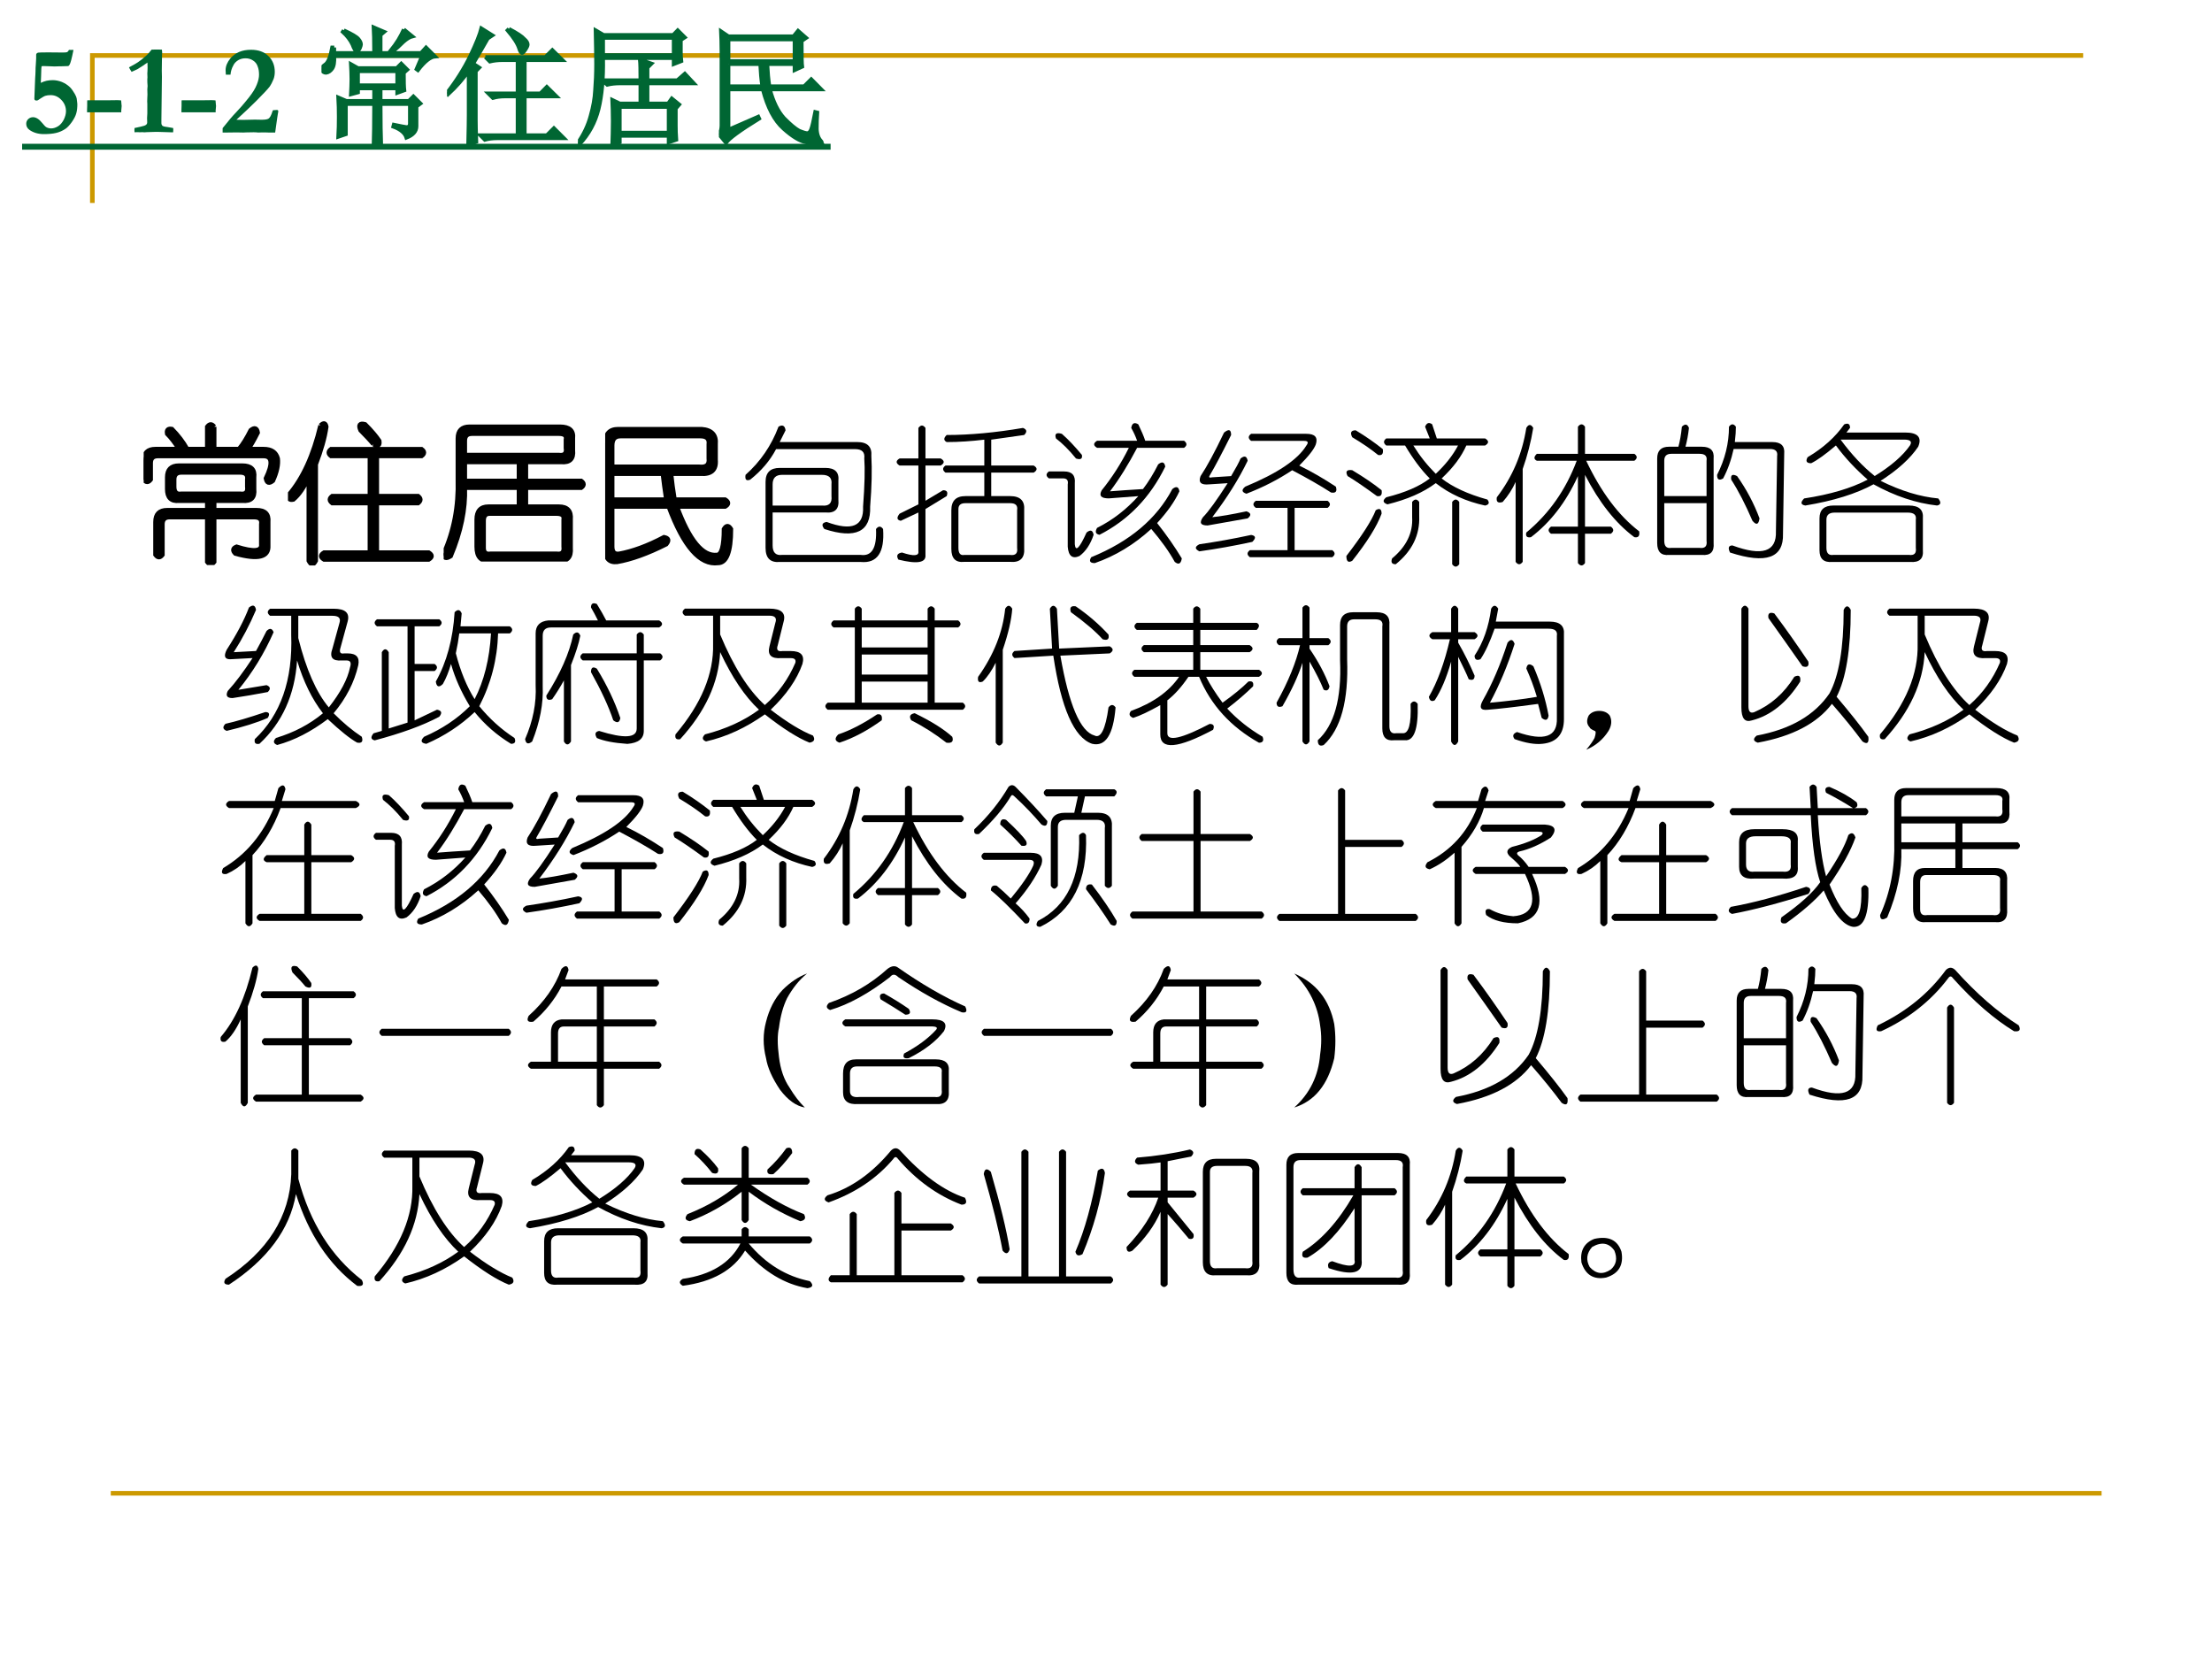 <?xml version="1.0" encoding="UTF-8" standalone="no"?>
<!DOCTYPE svg PUBLIC "-//W3C//DTD SVG 1.1//EN" "http://www.w3.org/Graphics/SVG/1.1/DTD/svg11.dtd">
<svg xmlns="http://www.w3.org/2000/svg" xmlns:xlink="http://www.w3.org/1999/xlink" version="1.1" width="720pt" height="540pt" viewBox="0 0 720 540">
<rect x="0" y="0" width="720" height="540" fill="#333333" stroke="none"/>
<g enable-background="new">
<g>
<g id="Layer-1" data-name="Artifact">
<clipPath id="cp68">
<path transform="matrix(1,0,0,-1,0,540)" d="M 0 0 L 720 0 L 720 540 L 0 540 Z " fill-rule="evenodd"/>
</clipPath>
<g clip-path="url(#cp68)">
<path transform="matrix(1,0,0,-1,0,540)" d="M 0 0 L 720 0 L 720 540 L 0 540 Z " fill="#ffffff" fill-rule="evenodd"/>
</g>
</g>
<g id="Layer-1" data-name="Artifact">
<path transform="matrix(1,0,0,-1,0,540)" stroke-width="1.5" stroke-linecap="butt" stroke-miterlimit="10" stroke-linejoin="miter" fill="none" stroke="#cc9900" d="M 30.06 473.94 L 30.06 521.94 L 678.06 521.94 "/>
</g>
<g id="Layer-1" data-name="Artifact">
<path transform="matrix(1,0,0,-1,0,540)" stroke-width="1.5" stroke-linecap="butt" stroke-miterlimit="10" stroke-linejoin="miter" fill="none" stroke="#cc9900" d="M 36.06 53.94 L 684.06 53.94 "/>
</g>
<g id="Layer-1" data-name="P">
<path transform="matrix(1,0,0,-1,0,540)" d="M 7.2 493.2 L 138.78 493.2 L 270.36 493.2 L 270.36 491.28 L 138.78 491.28 L 7.2 491.28 Z " fill="#006633" fill-rule="evenodd"/>
</g>
<g id="Layer-1" data-name="Span">
<clipPath id="cp69">
<path transform="matrix(1,0,0,-1,0,540)" d="M 0 0 L 720 0 L 720 540 L 0 540 Z " fill-rule="evenodd"/>
</clipPath>
<g clip-path="url(#cp69)">
<symbol id="font_46_18">
<path d="M .331 .652 L .349 .652 C .351 .652 .357 .652 .366 .652 C .353 .586 .343 .549 .336 .538 C .333 .532 .329 .528 .325 .527 C .286 .526 .265 .525 .263 .525 L .25 .525 L .218 .524 C .213 .524 .205 .525 .195 .525 C .167 .526 .148 .527 .135 .527 C .132 .527 .126 .527 .119 .526 C .118 .517 .117 .511 .117 .507 L .115 .443 L .113 .397 C .127 .404 .141 .409 .157 .413 C .172 .416 .188 .418 .205 .418 C .229 .418 .253 .413 .276 .404 C .3 .394 .32 .381 .338 .364 C .351 .351 .364 .333 .376 .312 C .385 .296 .39 .284 .391 .276 C .395 .248 .396 .233 .396 .231 C .396 .206 .394 .183 .388 .162 C .383 .142 .371 .119 .353 .093 C .335 .068 .318 .05 .304 .041 C .282 .026 .257 .015 .231 .009 C .206 .003 .174 0 .137 0 C .093 0 .056 .011 .026 .032 C .009 .044 0 .06 0 .08 C 0 .094 .005 .106 .015 .116 C .026 .126 .038 .131 .053 .131 C .076 .131 .1 .116 .124 .086 C .138 .069 .148 .058 .155 .054 C .166 .048 .179 .044 .193 .044 C .211 .044 .229 .05 .247 .061 C .265 .072 .279 .09 .291 .112 C .302 .135 .308 .157 .308 .177 C .308 .211 .296 .24 .272 .265 C .249 .289 .222 .302 .189 .302 C .173 .302 .158 .3 .146 .296 C .14 .294 .128 .287 .111 .276 L .09 .262 C .086 .261 .083 .26 .079 .26 C .074 .26 .07 .261 .067 .264 C .065 .266 .063 .269 .063 .273 L .069 .428 C .069 .435 .07 .441 .07 .446 C .071 .451 .071 .465 .072 .486 C .072 .508 .073 .524 .074 .534 C .075 .548 .075 .559 .076 .568 C .076 .575 .076 .581 .077 .587 C .077 .592 .077 .595 .077 .597 L .077 .615 C .077 .622 .082 .628 .092 .631 C .098 .632 .124 .633 .17 .633 L .283 .632 C .301 .632 .312 .633 .317 .635 C .322 .638 .327 .643 .331 .652 Z "/>
</symbol>
<use xlink:href="#font_46_18" transform="matrix(42.024,0,0,-42.024,8.534,43.651)" fill="#006633"/>
</g>
</g>
<g id="Layer-1" data-name="Span">
<clipPath id="cp71">
<path transform="matrix(1,0,0,-1,0,540)" d="M 0 0 L 720 0 L 720 540 L 0 540 Z " fill-rule="evenodd"/>
</clipPath>
<g clip-path="url(#cp71)">
<symbol id="font_46_10">
<path d="M .002 .093 L .156 .093 L .234 .094 C .245 .094 .255 .093 .264 .092 C .265 .076 .266 .065 .267 .058 L .268 .049 L .266 .024 C .265 .02 .265 .015 .265 .009 L .265 0 L 0 0 C 0 .009 0 .017 0 .021 C 0 .03 0 .039 .001 .049 C .001 .054 .001 .058 .001 .06 L .001 .084 L .002 .093 Z "/>
</symbol>
<use xlink:href="#font_46_10" transform="matrix(42.024,0,0,-42.024,28.337,36.552)" fill="#006633"/>
</g>
</g>
<g id="Layer-1" data-name="Span">
<clipPath id="cp72">
<path transform="matrix(1,0,0,-1,0,540)" d="M 0 0 L 720 0 L 720 540 L 0 540 Z " fill-rule="evenodd"/>
</clipPath>
<g clip-path="url(#cp72)">
<symbol id="font_46_14">
<path d="M .175 .64 C .177 .64 .188 .64 .208 .641 L .224 .641 L .255 .64 C .256 .63 .257 .622 .257 .617 C .257 .616 .257 .611 .256 .602 C .256 .597 .256 .58 .255 .55 L .254 .476 L .255 .43 L .251 .1 L .251 .072 C .251 .062 .254 .056 .258 .051 C .263 .047 .275 .043 .295 .041 C .303 .04 .318 .037 .342 .033 C .342 .029 .343 .026 .343 .023 C .343 .02 .342 .012 .342 0 L .321 0 C .306 0 .286 .001 .258 .002 C .242 .003 .23 .003 .224 .003 C .216 .003 .188 .003 .138 .001 C .132 .001 .128 0 .124 0 L .115 0 L .101 .001 L .088 0 L .063 .001 C .06 .001 .054 .001 .043 0 C .043 .007 .042 .013 .042 .017 C .042 .02 .043 .026 .043 .033 C .056 .036 .072 .04 .089 .043 C .113 .048 .127 .053 .132 .058 C .138 .062 .141 .069 .141 .077 L .14 .11 L .142 .146 L .142 .22 L .141 .239 C .141 .242 .141 .252 .142 .269 C .143 .277 .143 .285 .143 .292 C .143 .296 .143 .309 .142 .332 L .144 .359 C .142 .381 .142 .393 .142 .397 C .142 .402 .142 .407 .142 .412 L .143 .424 L .142 .457 L .143 .472 C .143 .479 .144 .488 .144 .5 C .144 .511 .143 .524 .143 .54 C .12 .523 .094 .506 .064 .488 C .061 .486 .046 .48 .02 .468 C .01 .484 .003 .496 0 .503 C .035 .521 .058 .535 .07 .543 C .091 .557 .113 .575 .137 .597 C .147 .606 .16 .621 .175 .64 Z "/>
</symbol>
<use xlink:href="#font_46_14" transform="matrix(42.024,0,0,-42.024,41.987,43.056)" fill="#006633"/>
</g>
</g>
<g id="Layer-1" data-name="Span">
<clipPath id="cp73">
<path transform="matrix(1,0,0,-1,0,540)" d="M 0 0 L 720 0 L 720 540 L 0 540 Z " fill-rule="evenodd"/>
</clipPath>
<g clip-path="url(#cp73)">
<use xlink:href="#font_46_10" transform="matrix(42.024,0,0,-42.024,59.057,36.552)" fill="#006633"/>
</g>
</g>
<g id="Layer-1" data-name="Span">
<clipPath id="cp74">
<path transform="matrix(1,0,0,-1,0,540)" d="M 0 0 L 720 0 L 720 540 L 0 540 Z " fill-rule="evenodd"/>
</clipPath>
<g clip-path="url(#cp74)">
<symbol id="font_46_15">
<path d="M .407 0 L .356 0 C .344 0 .334 .001 .328 .001 C .317 .001 .31 .001 .308 .001 L .275 0 L .266 .001 C .258 .002 .249 .002 .237 .002 C .227 .002 .208 .002 .182 .001 C .17 .001 .162 0 .16 0 L .11 .001 L .031 0 L 0 0 L 0 .034 C .046 .092 .081 .133 .104 .156 C .127 .18 .161 .218 .204 .272 C .234 .31 .254 .343 .265 .372 C .277 .401 .282 .427 .282 .448 C .282 .472 .279 .494 .271 .513 C .265 .532 .252 .548 .234 .559 C .217 .57 .198 .575 .177 .575 C .156 .575 .137 .57 .12 .56 C .103 .549 .09 .536 .083 .52 C .07 .497 .063 .473 .061 .448 L .025 .448 C .024 .462 .023 .473 .023 .483 C .023 .514 .036 .545 .06 .574 C .098 .619 .151 .641 .22 .641 C .277 .641 .322 .625 .355 .592 C .388 .56 .404 .519 .404 .47 C .404 .451 .401 .432 .395 .415 C .386 .392 .375 .371 .363 .354 C .35 .337 .316 .3 .26 .244 C .219 .203 .168 .155 .107 .099 L .161 .098 L .25 .1 L .302 .099 C .329 .099 .347 .102 .356 .108 C .365 .114 .373 .128 .381 .149 C .382 .155 .385 .162 .39 .173 L .422 .175 L .428 .173 C .43 .17 .431 .168 .431 .166 C .431 .16 .43 .154 .428 .146 C .427 .138 .425 .125 .422 .107 C .42 .09 .415 .054 .407 0 Z "/>
</symbol>
<symbol id="font_46_3">
<path d="M -2147483500 -2147483500 Z "/>
</symbol>
<use xlink:href="#font_46_15" transform="matrix(42.024,0,0,-42.024,72.464,43.138)" fill="#006633"/>
<use xlink:href="#font_46_3" transform="matrix(42.024,0,0,-42.024,90245840000,-90245840000)" fill="#006633"/>
</g>
</g>
<g id="Layer-1" data-name="Span">
<clipPath id="cp75">
<path transform="matrix(1,0,0,-1,0,540)" d="M 0 0 L 720 0 L 720 540 L 0 540 Z " fill-rule="evenodd"/>
</clipPath>
<g clip-path="url(#cp75)">
<symbol id="font_4c_1468">
<path d="M .173 .891 C .236 .862 .273 .84 .286 .824 C .299 .809 .306 .794 .306 .781 C .306 .776 .303 .767 .298 .754 C .293 .741 .285 .733 .275 .73 C .264 .728 .253 .745 .24 .781 C .224 .815 .199 .848 .165 .879 L .173 .891 M .099 .758 L .099 .715 L .408 .715 C .408 .814 .406 .88 .404 .914 L .486 .879 L .458 .855 L .458 .715 L .771 .715 L .81 .758 L .88 .688 C .844 .685 .799 .65 .747 .582 L .736 .59 L .779 .691 L .099 .691 C .102 .645 .096 .612 .083 .594 C .07 .576 .055 .565 .036 .562 C .021 .562 .01 .569 .005 .582 C 0 .598 .009 .613 .033 .629 C .053 .645 .07 .688 .083 .758 L .099 .758 M .638 .898 L .704 .844 C .684 .839 .66 .824 .634 .801 C .608 .775 .578 .747 .544 .719 L .533 .73 C .559 .762 .579 .79 .595 .816 C .611 .842 .625 .87 .638 .898 M .283 .574 L .283 .465 L .587 .465 L .587 .574 L .283 .574 M .56 .16 C .609 .15 .642 .143 .658 .141 C .676 .141 .685 .15 .685 .168 L .685 .32 L .458 .32 C .458 .172 .46 .072 .462 .02 L .404 0 C .406 .062 .408 .169 .408 .32 L .189 .32 L .189 .086 L .13 .066 C .133 .118 .134 .169 .134 .219 C .134 .271 .133 .322 .13 .371 L .193 .344 L .408 .344 L .408 .441 L .283 .441 L .283 .41 L .228 .395 C .23 .434 .232 .473 .232 .512 C .232 .551 .23 .59 .228 .629 L .283 .598 L .583 .598 L .618 .633 L .665 .586 L .638 .562 C .638 .495 .639 .449 .642 .426 L .587 .406 L .587 .441 L .458 .441 L .458 .344 L .677 .344 L .712 .379 L .767 .324 L .736 .301 L .736 .148 C .736 .109 .71 .079 .658 .059 C .647 .095 .613 .124 .556 .145 L .56 .16 Z "/>
</symbol>
<symbol id="font_4c_57f">
<path d="M .48 .898 C .543 .865 .582 .839 .598 .82 C .616 .805 .625 .79 .625 .777 C .625 .767 .618 .753 .605 .734 C .595 .719 .587 .711 .582 .711 C .574 .711 .566 .723 .559 .746 C .548 .783 .518 .829 .469 .887 L .48 .898 M .297 .68 L .762 .68 L .816 .734 L .895 .656 L .602 .656 L .602 .398 L .723 .398 L .773 .449 L .848 .375 L .602 .375 L .602 .074 L .773 .074 L .828 .129 L .906 .051 L .387 .051 C .353 .051 .322 .047 .293 .039 L .258 .074 L .547 .074 L .547 .375 L .449 .375 C .415 .375 .384 .371 .355 .363 L .32 .398 L .547 .398 L .547 .656 L .426 .656 C .392 .656 .361 .652 .332 .645 L .297 .68 M .164 0 C .167 .117 .168 .194 .168 .23 L .168 .574 C .126 .512 .073 .451 .008 .391 L 0 .402 C .073 .496 .133 .591 .18 .688 C .227 .786 .255 .858 .266 .902 L .352 .848 L .316 .824 C .27 .743 .232 .678 .203 .629 L .25 .598 L .223 .57 L .223 .191 C .223 .16 .224 .104 .227 .023 L .164 0 Z "/>
</symbol>
<symbol id="font_4c_1275">
<path d="M .324 .297 L .324 .098 L .703 .098 L .703 .297 L .324 .297 M .484 .504 C .484 .582 .483 .635 .48 .664 L .57 .633 L .539 .602 L .539 .504 L .77 .504 L .828 .555 L .898 .48 L .539 .48 L .539 .324 L .699 .324 L .727 .363 L .785 .316 L .758 .285 C .758 .238 .758 .195 .758 .156 C .758 .12 .759 .082 .762 .043 L .703 .023 L .703 .074 L .324 .074 L .324 .023 L .266 0 C .268 .062 .27 .125 .27 .188 C .27 .25 .268 .305 .266 .352 L .324 .324 L .484 .324 L .484 .48 L .328 .48 C .292 .48 .258 .477 .227 .469 L .188 .504 L .484 .504 M .797 .816 C .797 .785 .797 .755 .797 .727 C .797 .701 .798 .676 .801 .652 L .742 .629 L .742 .676 L .195 .676 C .198 .517 .186 .385 .16 .281 C .134 .177 .085 .086 .012 .008 L 0 .02 C .047 .087 .079 .156 .098 .227 C .118 .297 .13 .363 .133 .426 C .138 .488 .141 .556 .141 .629 C .141 .702 .139 .789 .137 .891 L .199 .855 L .738 .855 L .773 .891 L .828 .836 L .797 .816 M .195 .832 L .195 .699 L .742 .699 L .742 .832 L .195 .832 Z "/>
</symbol>
<symbol id="font_4c_2241">
<path d="M .074 .815 L .074 .647 L .586 .647 L .586 .815 L .074 .815 M .074 .624 L .074 .452 L .336 .452 C .328 .504 .323 .561 .32 .624 L .074 .624 M .715 .12 C .723 .141 .733 .185 .746 .253 L .762 .249 C .759 .207 .758 .164 .758 .12 C .76 .078 .772 .047 .793 .026 C .796 .023 .797 .02 .797 .014 C .797 .004 .798 -0 .801 .003 C .806 .005 .797 .007 .773 .007 C .758 .007 .725 .01 .676 .018 C .629 .026 .57 .061 .5 .124 C .43 .186 .376 .288 .34 .428 L .074 .428 L .074 .116 L .305 .217 L .312 .202 C .164 .111 .078 .048 .055 .014 L 0 .081 C .016 .094 .022 .128 .02 .182 L .02 .725 C .02 .783 .018 .833 .016 .878 L .074 .839 L .578 .839 L .613 .882 L .676 .827 L .641 .803 C .641 .689 .642 .622 .645 .604 L .586 .577 L .586 .624 L .375 .624 C .378 .561 .383 .504 .391 .452 L .66 .452 L .715 .507 L .793 .428 L .395 .428 C .421 .332 .457 .258 .504 .206 C .553 .156 .592 .124 .621 .108 C .652 .095 .673 .089 .684 .089 C .697 .089 .707 .099 .715 .12 Z "/>
</symbol>
<use xlink:href="#font_4c_1468" transform="matrix(42.024,0,0,-42.024,104.636,47.304)" fill="#006633"/>
<use xlink:href="#font_4c_57f" transform="matrix(42.024,0,0,-42.024,145.497,47.14)" fill="#006633"/>
<use xlink:href="#font_4c_1275" transform="matrix(42.024,0,0,-42.024,188.11,47.304)" fill="#006633"/>
<use xlink:href="#font_4c_2241" transform="matrix(42.024,0,0,-42.024,234.005,47.085)" fill="#006633"/>
<use xlink:href="#font_4c_1468" stroke-width=".029" stroke-linecap="butt" stroke-miterlimit="10" stroke-linejoin="miter" transform="matrix(42.024,0,0,-42.024,104.636,47.304)" fill="none" stroke="#006633"/>
<use xlink:href="#font_4c_57f" stroke-width=".029" stroke-linecap="butt" stroke-miterlimit="10" stroke-linejoin="miter" transform="matrix(42.024,0,0,-42.024,145.497,47.14)" fill="none" stroke="#006633"/>
<use xlink:href="#font_4c_1275" stroke-width=".029" stroke-linecap="butt" stroke-miterlimit="10" stroke-linejoin="miter" transform="matrix(42.024,0,0,-42.024,188.11,47.304)" fill="none" stroke="#006633"/>
<use xlink:href="#font_4c_2241" stroke-width=".029" stroke-linecap="butt" stroke-miterlimit="10" stroke-linejoin="miter" transform="matrix(42.024,0,0,-42.024,234.005,47.085)" fill="none" stroke="#006633"/>
</g>
</g>
<g id="Layer-1" data-name="Span">
<clipPath id="cp77">
<path transform="matrix(1,0,0,-1,0,540)" d="M 0 0 L 720 0 L 720 540 L 0 540 Z " fill-rule="evenodd"/>
</clipPath>
<g clip-path="url(#cp77)">
<symbol id="font_4e_1367">
<path d="M .469 .919 L .469 .771 L .633 .771 C .659 .802 .685 .844 .711 .896 C .737 .917 .753 .911 .758 .88 C .732 .828 .711 .792 .695 .771 L .797 .771 C .849 .771 .88 .75 .891 .708 C .896 .667 .885 .617 .859 .56 C .833 .539 .818 .544 .812 .576 C .859 .674 .854 .724 .797 .724 L .094 .724 C .062 .724 .047 .708 .047 .677 L .047 .568 C .031 .547 .016 .547 0 .568 L 0 .693 C 0 .745 .026 .771 .078 .771 L .234 .771 C .208 .812 .182 .846 .156 .872 C .151 .898 .161 .909 .188 .904 C .229 .862 .263 .818 .289 .771 L .422 .771 L .422 .919 C .438 .94 .453 .94 .469 .919 M .234 .661 L .656 .661 C .714 .661 .74 .635 .734 .583 L .734 .505 C .74 .448 .714 .422 .656 .427 L .469 .427 L .469 .365 L .75 .365 C .807 .365 .833 .339 .828 .286 L .828 .13 C .833 .052 .76 .034 .609 .076 C .589 .096 .591 .112 .617 .122 C .732 .086 .786 .091 .781 .138 L .781 .271 C .786 .302 .771 .318 .734 .318 L .469 .318 L .469 .021 C .453 -0 .438 -0 .422 .021 L .422 .318 L .172 .318 C .141 .318 .125 .302 .125 .271 L .125 .068 C .109 .047 .094 .047 .078 .068 L .078 .286 C .078 .339 .104 .365 .156 .365 L .422 .365 L .422 .427 L .234 .427 C .182 .422 .156 .448 .156 .505 L .156 .583 C .156 .635 .182 .661 .234 .661 M .641 .615 L .25 .615 C .219 .615 .203 .599 .203 .568 L .203 .521 C .203 .484 .219 .469 .25 .474 L .641 .474 C .677 .469 .693 .484 .688 .521 L .688 .568 C .693 .599 .677 .615 .641 .615 Z "/>
</symbol>
<symbol id="font_4e_47e">
<path d="M .216 .93 C .237 .951 .25 .948 .255 .922 C .245 .849 .221 .766 .185 .672 L .185 .031 C .169 0 .154 0 .138 .031 L .138 .586 C .107 .518 .073 .469 .036 .438 C .01 .432 -0 .443 .005 .469 C .099 .578 .169 .732 .216 .93 M .568 .805 C .547 .831 .518 .862 .482 .898 C .466 .935 .477 .948 .513 .938 C .555 .896 .586 .859 .607 .828 C .612 .797 .599 .789 .568 .805 M .544 .086 L .544 .414 L .294 .414 C .273 .43 .273 .445 .294 .461 L .544 .461 L .544 .727 L .286 .727 C .266 .742 .266 .758 .286 .773 L .888 .773 C .909 .758 .909 .742 .888 .727 L .591 .727 L .591 .461 L .865 .461 C .885 .445 .885 .43 .865 .414 L .591 .414 L .591 .086 L .935 .086 C .961 .07 .961 .055 .935 .039 L .24 .039 C .214 .055 .214 .07 .24 .086 L .544 .086 Z "/>
</symbol>
<symbol id="font_4e_1174">
<path d="M .172 .896 L .773 .896 C .836 .896 .865 .87 .859 .818 L .859 .74 C .865 .682 .839 .656 .781 .661 L .547 .661 L .547 .536 L .914 .536 C .935 .521 .935 .505 .914 .49 L .547 .49 L .547 .365 L .766 .365 C .823 .365 .849 .336 .844 .279 L .844 .091 C .849 .029 .823 0 .766 .005 L .305 .005 C .247 0 .219 .031 .219 .099 L .219 .279 C .219 .336 .245 .365 .297 .365 L .5 .365 L .5 .49 L .141 .49 C .146 .349 .115 .198 .047 .036 C .016 .016 0 .021 0 .052 C .068 .203 .099 .367 .094 .544 L .094 .818 C .094 .87 .12 .896 .172 .896 M .766 .849 L .188 .849 C .156 .849 .141 .833 .141 .802 L .141 .708 L .766 .708 C .802 .703 .818 .719 .812 .755 L .812 .81 C .818 .836 .802 .849 .766 .849 M .5 .661 L .141 .661 L .141 .536 L .5 .536 L .5 .661 M .75 .318 L .305 .318 C .279 .318 .266 .302 .266 .271 L .266 .091 C .266 .06 .281 .047 .312 .052 L .75 .052 C .786 .047 .802 .062 .797 .099 L .797 .279 C .802 .305 .786 .318 .75 .318 Z "/>
</symbol>
<symbol id="font_4e_2140">
<path d="M .086 .906 L .641 .906 C .708 .901 .74 .867 .734 .805 L .734 .703 C .74 .635 .706 .604 .633 .609 L .438 .609 C .443 .557 .451 .5 .461 .438 L .797 .438 C .823 .422 .823 .406 .797 .391 L .477 .391 C .56 .167 .648 .06 .742 .07 C .773 .07 .789 .128 .789 .242 C .805 .268 .82 .268 .836 .242 C .836 .091 .807 .016 .75 .016 C .63 0 .521 .125 .422 .391 L .047 .391 L .047 .125 C .047 .089 .062 .073 .094 .078 C .182 .094 .281 .13 .391 .188 C .422 .182 .427 .167 .406 .141 C .281 .078 .172 .039 .078 .023 C .026 .018 0 .047 0 .109 L 0 .812 C 0 .875 .029 .906 .086 .906 M .633 .859 L .102 .859 C .065 .859 .047 .839 .047 .797 L .047 .656 L .625 .656 C .672 .651 .693 .669 .688 .711 L .688 .805 C .693 .841 .674 .859 .633 .859 M .383 .609 L .047 .609 L .047 .438 L .406 .438 C .396 .505 .388 .562 .383 .609 Z "/>
</symbol>
<use xlink:href="#font_4e_1367" transform="matrix(48.984,0,0,-48.984,46.767,183.923)"/>
<use xlink:href="#font_4e_47e" transform="matrix(48.984,0,0,-48.984,93.729,184.051)"/>
<use xlink:href="#font_4e_1174" transform="matrix(48.984,0,0,-48.984,144.41,182.775)"/>
<use xlink:href="#font_4e_2140" transform="matrix(48.984,0,0,-48.984,196.985,184.051)"/>
<use xlink:href="#font_4e_1367" stroke-width=".029" stroke-linecap="butt" stroke-miterlimit="10" stroke-linejoin="miter" transform="matrix(48.984,0,0,-48.984,46.767,183.923)" fill="none" stroke="#000000"/>
<use xlink:href="#font_4e_47e" stroke-width=".029" stroke-linecap="butt" stroke-miterlimit="10" stroke-linejoin="miter" transform="matrix(48.984,0,0,-48.984,93.729,184.051)" fill="none" stroke="#000000"/>
<use xlink:href="#font_4e_1174" stroke-width=".029" stroke-linecap="butt" stroke-miterlimit="10" stroke-linejoin="miter" transform="matrix(48.984,0,0,-48.984,144.41,182.775)" fill="none" stroke="#000000"/>
<use xlink:href="#font_4e_2140" stroke-width=".029" stroke-linecap="butt" stroke-miterlimit="10" stroke-linejoin="miter" transform="matrix(48.984,0,0,-48.984,196.985,184.051)" fill="none" stroke="#000000"/>
</g>
</g>
<g id="Layer-1" data-name="Span">
<clipPath id="cp79">
<path transform="matrix(1,0,0,-1,0,540)" d="M 0 0 L 720 0 L 720 540 L 0 540 Z " fill-rule="evenodd"/>
</clipPath>
<g clip-path="url(#cp79)">
<symbol id="font_4e_834">
<path d="M .224 .909 C .25 .924 .266 .917 .271 .885 L .232 .807 L .747 .807 C .815 .807 .846 .776 .841 .714 C .846 .625 .844 .513 .833 .378 C .839 .211 .737 .161 .529 .229 C .508 .255 .513 .271 .544 .276 C .711 .214 .792 .247 .786 .378 C .797 .523 .799 .63 .794 .698 C .799 .74 .779 .76 .732 .76 L .208 .76 C .167 .682 .109 .615 .036 .557 C .01 .547 0 .557 .005 .589 C .104 .677 .177 .784 .224 .909 M .232 .635 L .536 .635 C .599 .635 .628 .607 .622 .549 L .622 .424 C .628 .362 .599 .333 .536 .339 L .185 .339 L .185 .12 C .185 .073 .206 .052 .247 .057 L .771 .057 C .844 .047 .878 .104 .872 .229 C .888 .25 .904 .25 .919 .229 C .93 .073 .88 0 .771 .01 L .232 .01 C .169 .005 .138 .036 .138 .104 L .138 .542 C .138 .604 .169 .635 .232 .635 M .513 .589 L .247 .589 C .206 .589 .185 .568 .185 .526 L .185 .385 L .513 .385 C .56 .38 .581 .401 .576 .448 L .576 .526 C .581 .568 .56 .589 .513 .589 Z "/>
</symbol>
<symbol id="font_4e_181b">
<path d="M .151 .906 C .167 .927 .182 .927 .198 .906 L .198 .703 L .299 .703 C .326 .688 .326 .672 .299 .656 L .198 .656 L .198 .422 L .315 .492 C .341 .492 .349 .479 .339 .453 L .198 .367 L .198 .062 C .203 .01 .143 0 .018 .031 C .003 .057 .01 .073 .042 .078 C .12 .052 .156 .055 .151 .086 L .151 .344 L .034 .289 C .008 .294 .005 .31 .026 .336 L .151 .398 L .151 .656 L .026 .656 C -0 .672 -0 .688 .026 .703 L .151 .703 L .151 .906 M .846 .906 C .872 .896 .875 .88 .854 .859 C .786 .849 .714 .839 .635 .828 L .635 .656 L .917 .656 C .943 .641 .943 .625 .917 .609 L .635 .609 L .635 .453 L .76 .453 C .828 .453 .859 .422 .854 .359 L .854 .109 C .859 .042 .828 .01 .76 .016 L .456 .016 C .398 .01 .37 .039 .37 .102 L .37 .359 C .37 .422 .401 .453 .464 .453 L .589 .453 L .589 .609 L .331 .609 C .31 .625 .31 .641 .331 .656 L .589 .656 L .589 .828 C .505 .818 .422 .812 .339 .812 C .318 .823 .318 .839 .339 .859 C .495 .859 .664 .875 .846 .906 M .76 .406 L .464 .406 C .432 .406 .417 .393 .417 .367 L .417 .109 C .417 .073 .43 .057 .456 .062 L .76 .062 C .797 .057 .812 .073 .807 .109 L .807 .359 C .812 .391 .797 .406 .76 .406 Z "/>
</symbol>
<symbol id="font_4e_4114">
<path d="M .615 .935 C .635 .893 .651 .857 .661 .826 L .919 .826 C .94 .81 .94 .794 .919 .779 L .607 .779 C .549 .669 .49 .573 .427 .49 C .49 .495 .562 .5 .646 .505 C .682 .552 .716 .607 .747 .669 C .773 .69 .789 .685 .794 .654 C .695 .451 .549 .299 .357 .201 C .331 .206 .326 .221 .341 .247 C .445 .299 .536 .37 .615 .458 C .542 .453 .477 .448 .419 .443 C .367 .443 .352 .461 .372 .497 C .44 .581 .5 .674 .552 .779 L .341 .779 C .315 .794 .315 .81 .341 .826 L .607 .826 C .596 .857 .583 .885 .568 .911 C .573 .943 .589 .951 .615 .935 M .24 .732 C .245 .706 .232 .698 .201 .708 C .154 .766 .109 .81 .068 .841 C .057 .872 .07 .883 .107 .872 C .148 .836 .193 .789 .24 .732 M .021 .622 L .122 .622 C .174 .622 .198 .596 .193 .544 L .193 .138 C .198 .086 .224 .112 .271 .216 C .297 .237 .312 .232 .318 .201 C .297 .138 .266 .091 .224 .06 C .177 .039 .151 .06 .146 .122 L .146 .536 C .151 .562 .141 .576 .115 .576 L .021 .576 C 0 .591 0 .607 .021 .622 M .841 .505 C .867 .526 .883 .521 .888 .49 C .857 .422 .807 .352 .74 .279 C .802 .201 .857 .122 .904 .044 C .898 .008 .883 -0 .857 .021 C .82 .089 .768 .161 .701 .24 C .586 .135 .461 .06 .326 .013 C .294 .013 .286 .026 .302 .052 C .557 .156 .737 .307 .841 .505 Z "/>
</symbol>
<symbol id="font_4e_33fe">
<path d="M .195 .828 C .227 .854 .242 .849 .242 .812 C .18 .688 .133 .599 .102 .547 C .091 .531 .096 .526 .117 .531 L .242 .539 C .273 .591 .294 .63 .305 .656 C .331 .677 .346 .672 .352 .641 C .294 .521 .216 .396 .117 .266 C .169 .271 .245 .284 .344 .305 C .375 .294 .378 .279 .352 .258 C .263 .242 .174 .227 .086 .211 C .039 .211 .029 .229 .055 .266 C .091 .302 .146 .378 .219 .492 L .094 .484 C .042 .479 .023 .497 .039 .539 C .081 .602 .133 .698 .195 .828 M .375 .82 L .742 .82 C .799 .82 .82 .797 .805 .75 C .794 .719 .758 .672 .695 .609 C .779 .568 .859 .521 .938 .469 C .948 .438 .938 .424 .906 .43 C .833 .477 .747 .526 .648 .578 C .555 .516 .453 .464 .344 .422 C .312 .432 .31 .448 .336 .469 C .549 .557 .685 .648 .742 .742 C .758 .763 .753 .773 .727 .773 L .375 .773 C .354 .789 .354 .805 .375 .82 M .406 .375 L .883 .375 C .904 .359 .904 .344 .883 .328 L .664 .328 L .664 .047 L .914 .047 C .935 .031 .935 .016 .914 0 L .367 0 C .346 .016 .346 .031 .367 .047 L .617 .047 L .617 .328 L .406 .328 C .385 .344 .385 .359 .406 .375 M .375 .148 C .406 .143 .409 .128 .383 .102 C .263 .076 .146 .055 .031 .039 C 0 .055 0 .07 .031 .086 C .141 .102 .255 .122 .375 .148 Z "/>
</symbol>
<symbol id="font_4e_227d">
<path d="M .578 .951 L .609 .857 L .93 .857 C .956 .841 .956 .826 .93 .81 L .805 .81 C .773 .737 .719 .664 .641 .591 C .714 .534 .815 .487 .945 .451 C .961 .43 .956 .417 .93 .411 C .805 .438 .695 .487 .602 .56 C .518 .497 .411 .451 .281 .419 C .25 .43 .247 .445 .273 .466 C .398 .497 .495 .539 .562 .591 C .505 .648 .451 .721 .398 .81 L .273 .81 C .253 .826 .253 .841 .273 .857 L .562 .857 L .531 .935 C .542 .961 .557 .966 .578 .951 M .75 .81 L .453 .81 C .495 .742 .544 .68 .602 .622 C .664 .68 .714 .742 .75 .81 M .492 .435 L .492 .341 C .497 .216 .445 .109 .336 .021 C .31 .021 .302 .034 .312 .06 C .406 .138 .451 .229 .445 .333 L .445 .435 C .461 .456 .477 .456 .492 .435 M .711 .435 C .727 .456 .742 .456 .758 .435 L .758 .021 C .742 -0 .727 -0 .711 .021 L .711 .435 M .07 .911 C .138 .87 .198 .828 .25 .786 C .255 .755 .245 .742 .219 .747 C .167 .789 .109 .828 .047 .865 C .031 .896 .039 .911 .07 .911 M .047 .646 C .125 .599 .19 .555 .242 .513 C .247 .482 .237 .469 .211 .474 C .133 .531 .068 .576 .016 .607 C 0 .638 .01 .651 .047 .646 M .203 .38 C .229 .396 .242 .388 .242 .357 C .211 .273 .146 .169 .047 .044 C .021 .029 .008 .039 .008 .076 C .112 .211 .177 .312 .203 .38 Z "/>
</symbol>
<symbol id="font_4e_482">
<path d="M .201 .919 C .216 .945 .232 .945 .247 .919 C .232 .826 .208 .734 .177 .646 L .177 .029 C .161 .008 .146 .008 .13 .029 L .13 .56 C .109 .513 .081 .469 .044 .427 C .013 .417 0 .427 .005 .458 C .109 .594 .174 .747 .201 .919 M .544 .927 C .56 .948 .576 .948 .591 .927 L .591 .747 L .919 .747 C .94 .732 .94 .716 .919 .701 L .599 .701 C .698 .492 .815 .336 .951 .232 C .956 .201 .945 .188 .919 .193 C .794 .286 .685 .424 .591 .607 L .591 .263 L .763 .263 C .784 .247 .784 .232 .763 .216 L .591 .216 L .591 .021 C .576 -0 .56 -0 .544 .021 L .544 .216 L .365 .216 C .344 .232 .344 .247 .365 .263 L .544 .263 L .544 .599 C .466 .427 .362 .292 .232 .193 C .206 .188 .195 .198 .201 .224 C .352 .349 .464 .508 .536 .701 L .271 .701 C .25 .711 .25 .727 .271 .747 L .544 .747 L .544 .927 Z "/>
</symbol>
<symbol id="font_4e_2bb3">
<path d="M .164 .914 C .185 .935 .201 .932 .211 .906 C .206 .859 .198 .818 .188 .781 L .297 .781 C .354 .781 .38 .755 .375 .703 L .375 .141 C .38 .083 .354 .057 .297 .062 L .078 .062 C .026 .057 0 .083 0 .141 L 0 .703 C 0 .755 .026 .781 .078 .781 L .141 .781 C .151 .818 .159 .862 .164 .914 M .523 .914 C .523 .888 .521 .854 .516 .812 L .766 .812 C .823 .812 .849 .786 .844 .734 L .836 .203 C .841 .042 .724 0 .484 .078 C .469 .109 .474 .125 .5 .125 C .698 .052 .794 .083 .789 .219 L .797 .719 C .802 .75 .786 .766 .75 .766 L .508 .766 C .492 .693 .469 .628 .438 .57 C .411 .555 .398 .562 .398 .594 C .451 .698 .477 .805 .477 .914 C .492 .935 .508 .935 .523 .914 M .281 .734 L .094 .734 C .062 .734 .047 .719 .047 .688 L .047 .453 L .328 .453 L .328 .688 C .333 .719 .318 .734 .281 .734 M .531 .586 C .594 .497 .643 .404 .68 .305 C .674 .263 .659 .258 .633 .289 C .586 .398 .539 .49 .492 .562 C .487 .594 .5 .602 .531 .586 M .328 .406 L .047 .406 L .047 .156 C .047 .12 .062 .104 .094 .109 L .281 .109 C .318 .104 .333 .12 .328 .156 L .328 .406 Z "/>
</symbol>
<symbol id="font_4e_933">
<path d="M .307 .865 L .698 .865 C .781 .865 .81 .833 .784 .771 C .732 .693 .648 .617 .534 .544 C .669 .477 .797 .438 .917 .427 C .938 .401 .935 .385 .909 .38 C .768 .396 .628 .443 .487 .521 C .372 .458 .221 .411 .034 .38 C .003 .385 0 .401 .026 .427 C .198 .453 .339 .495 .448 .552 C .37 .62 .299 .695 .237 .779 C .169 .721 .115 .682 .073 .661 C .042 .661 .034 .674 .049 .701 C .154 .763 .234 .836 .292 .919 C .318 .93 .331 .922 .331 .896 L .307 .865 M .69 .818 L .268 .818 C .341 .719 .417 .638 .495 .576 C .604 .643 .682 .711 .729 .779 C .745 .805 .732 .818 .69 .818 M .221 .38 L .721 .38 C .789 .38 .82 .352 .815 .294 L .815 .083 C .82 .026 .792 -0 .729 .005 L .214 .005 C .156 -0 .128 .026 .128 .083 L .128 .294 C .128 .352 .159 .38 .221 .38 M .714 .333 L .229 .333 C .193 .333 .174 .318 .174 .286 L .174 .099 C .174 .062 .19 .047 .221 .052 L .721 .052 C .758 .047 .773 .062 .768 .099 L .768 .286 C .773 .318 .755 .333 .714 .333 Z "/>
</symbol>
<use xlink:href="#font_4e_834" transform="matrix(48.984,0,0,-48.984,242.426,183.413)"/>
<use xlink:href="#font_4e_181b" transform="matrix(48.984,0,0,-48.984,291.537,183.668)"/>
<use xlink:href="#font_4e_4114" transform="matrix(48.984,0,0,-48.984,340.394,183.923)"/>
<use xlink:href="#font_4e_33fe" transform="matrix(48.984,0,0,-48.984,388.867,181.372)"/>
<use xlink:href="#font_4e_227d" transform="matrix(48.984,0,0,-48.984,437.851,184.689)"/>
<use xlink:href="#font_4e_482" transform="matrix(48.984,0,0,-48.984,486.963,184.306)"/>
<use xlink:href="#font_4e_2bb3" transform="matrix(48.984,0,0,-48.984,539.41,183.668)"/>
<use xlink:href="#font_4e_933" transform="matrix(48.984,0,0,-48.984,585.971,183.158)"/>
</g>
</g>
<g id="Layer-1" data-name="Span">
<clipPath id="cp80">
<path transform="matrix(1,0,0,-1,0,540)" d="M 0 0 L 720 0 L 720 540 L 0 540 Z " fill-rule="evenodd"/>
</clipPath>
<g clip-path="url(#cp80)">
<symbol id="font_4e_33d6">
<path d="M .177 .914 C .203 .935 .219 .93 .224 .898 C .182 .799 .133 .706 .076 .617 L .224 .625 C .25 .672 .273 .716 .294 .758 C .315 .779 .331 .776 .341 .75 C .279 .609 .201 .482 .107 .367 C .174 .378 .237 .388 .294 .398 C .32 .388 .323 .372 .302 .352 C .219 .336 .141 .323 .068 .312 C .031 .312 .021 .328 .036 .359 C .089 .417 .143 .49 .201 .578 L .052 .57 C .016 .57 .008 .591 .029 .633 C .096 .737 .146 .831 .177 .914 M .318 .906 L .74 .906 C .818 .906 .849 .878 .833 .82 L .786 .648 C .776 .617 .784 .604 .81 .609 L .833 .609 C .891 .609 .914 .583 .904 .531 C .878 .417 .823 .31 .74 .211 C .802 .148 .865 .096 .927 .055 C .938 .023 .927 .01 .896 .016 C .849 .042 .784 .094 .701 .172 C .591 .089 .479 .031 .365 0 C .339 .01 .336 .026 .357 .047 C .477 .083 .581 .138 .669 .211 C .596 .305 .539 .422 .497 .562 C .482 .333 .398 .148 .247 .008 C .221 .003 .211 .013 .216 .039 C .388 .201 .469 .432 .458 .734 L .458 .859 L .318 .859 C .297 .875 .297 .891 .318 .906 M .732 .859 L .505 .859 L .505 .711 C .557 .503 .625 .349 .708 .25 C .786 .349 .833 .438 .849 .516 C .859 .547 .852 .562 .826 .562 L .794 .562 C .732 .557 .711 .583 .732 .641 L .779 .812 C .789 .844 .773 .859 .732 .859 M .286 .219 C .312 .219 .318 .206 .302 .18 C .229 .148 .138 .12 .029 .094 C .003 .104 0 .12 .021 .141 C .089 .156 .177 .182 .286 .219 Z "/>
</symbol>
<symbol id="font_4e_1a6e">
<path d="M .56 .875 C .581 .896 .596 .893 .607 .867 L .599 .781 L .927 .781 C .948 .766 .948 .75 .927 .734 L .849 .734 C .844 .562 .802 .401 .724 .25 C .792 .167 .87 .096 .958 .039 C .969 .013 .961 0 .935 0 C .841 .057 .76 .128 .693 .211 C .599 .122 .492 .052 .372 0 C .336 .005 .331 .021 .357 .047 C .477 .099 .578 .167 .661 .25 C .604 .344 .562 .438 .536 .531 C .521 .479 .503 .435 .482 .398 C .456 .372 .44 .378 .435 .414 C .508 .544 .549 .698 .56 .875 M .044 .828 L .458 .828 C .479 .812 .479 .797 .458 .781 L .294 .781 L .294 .531 L .427 .531 C .448 .516 .448 .5 .427 .484 L .294 .484 L .294 .156 L .443 .227 C .474 .221 .479 .206 .458 .18 C .349 .122 .206 .07 .029 .023 C .003 .029 -0 .044 .021 .07 L .076 .086 L .076 .609 C .091 .635 .107 .635 .122 .609 L .122 .102 L .247 .141 L .247 .781 L .044 .781 C .023 .797 .023 .812 .044 .828 M .802 .734 L .591 .734 C .586 .693 .578 .648 .568 .602 C .599 .482 .641 .38 .693 .297 C .755 .417 .792 .562 .802 .734 Z "/>
</symbol>
<symbol id="font_4e_13cb">
<path d="M .477 .94 C .503 .898 .523 .862 .539 .831 L .891 .831 C .917 .815 .917 .799 .891 .784 L .172 .784 C .135 .784 .117 .766 .117 .729 L .117 .393 C .122 .279 .099 .156 .047 .026 C .021 .005 .005 .01 0 .042 C .052 .161 .076 .281 .07 .401 L .07 .745 C .07 .797 .099 .826 .156 .831 L .484 .831 C .469 .862 .453 .891 .438 .917 C .438 .943 .451 .951 .477 .94 M .32 .737 C .341 .758 .357 .755 .367 .729 C .357 .677 .336 .612 .305 .534 L .305 .026 C .289 0 .273 0 .258 .026 L .258 .432 C .232 .385 .206 .344 .18 .307 C .154 .297 .141 .305 .141 .331 C .234 .477 .294 .612 .32 .737 M .789 .737 L .789 .612 L .898 .612 C .919 .596 .919 .581 .898 .565 L .789 .565 L .789 .096 C .789 .044 .753 .016 .68 .01 C .591 .016 .523 .029 .477 .049 C .461 .076 .466 .091 .492 .096 C .659 .044 .742 .049 .742 .112 L .742 .565 L .383 .565 C .362 .581 .362 .596 .383 .612 L .742 .612 L .742 .737 C .758 .758 .773 .758 .789 .737 M .477 .51 C .544 .401 .596 .292 .633 .182 C .628 .151 .612 .146 .586 .167 C .555 .26 .505 .367 .438 .487 C .438 .518 .451 .526 .477 .51 Z "/>
</symbol>
<symbol id="font_4e_8f9">
<path d="M .068 .891 L .63 .891 C .708 .891 .74 .862 .724 .805 L .685 .648 C .674 .617 .685 .604 .716 .609 L .771 .609 C .839 .609 .865 .581 .849 .523 C .812 .419 .742 .318 .638 .219 C .747 .135 .841 .078 .919 .047 C .935 .021 .927 .005 .896 0 C .818 .031 .719 .094 .599 .188 C .474 .099 .344 .039 .208 .008 C .182 .018 .18 .034 .201 .055 C .341 .091 .461 .146 .56 .219 C .466 .307 .38 .435 .302 .602 C .292 .398 .203 .206 .036 .023 C .01 .018 -0 .029 .005 .055 C .177 .258 .26 .458 .255 .656 L .255 .844 L .068 .844 C .047 .859 .047 .875 .068 .891 M .63 .844 L .302 .844 L .302 .719 C .391 .505 .49 .349 .599 .25 C .688 .328 .755 .422 .802 .531 C .807 .552 .797 .562 .771 .562 L .708 .562 C .641 .557 .615 .583 .63 .641 L .669 .797 C .68 .828 .667 .844 .63 .844 Z "/>
</symbol>
<symbol id="font_4e_6a5">
<path d="M .201 .896 C .216 .917 .232 .917 .247 .896 L .247 .818 L .685 .818 L .685 .896 C .701 .917 .716 .917 .732 .896 L .732 .818 L .888 .818 C .909 .802 .909 .786 .888 .771 L .732 .771 L .732 .271 L .919 .271 C .94 .255 .94 .24 .919 .224 L .021 .224 C 0 .24 0 .255 .021 .271 L .201 .271 L .201 .771 L .06 .771 C .039 .786 .039 .802 .06 .818 L .201 .818 L .201 .896 M .685 .771 L .247 .771 L .247 .638 L .685 .638 L .685 .771 M .685 .591 L .247 .591 L .247 .458 L .685 .458 L .685 .591 M .685 .411 L .247 .411 L .247 .271 L .685 .271 L .685 .411 M .349 .193 C .375 .198 .385 .185 .38 .154 C .286 .086 .193 .036 .099 .005 C .068 .016 .065 .034 .091 .06 C .169 .086 .255 .13 .349 .193 M .599 .201 C .708 .148 .792 .096 .849 .044 C .859 .013 .846 -0 .81 .005 C .737 .062 .659 .112 .576 .154 C .56 .18 .568 .195 .599 .201 Z "/>
</symbol>
<symbol id="font_4e_412">
<path d="M .232 .919 C .227 .846 .206 .755 .169 .646 L .169 .029 C .154 .003 .138 .003 .122 .029 L .122 .56 C .096 .508 .068 .466 .036 .435 C .01 .424 -0 .435 .005 .466 C .109 .612 .169 .763 .185 .919 C .201 .945 .216 .945 .232 .919 M .529 .919 L .544 .654 L .88 .669 C .906 .654 .906 .638 .88 .622 L .552 .607 C .609 .279 .685 .102 .779 .076 C .82 .055 .852 .117 .872 .263 C .888 .284 .904 .284 .919 .263 C .904 .081 .852 -0 .763 .021 C .643 .062 .557 .258 .505 .607 L .247 .591 C .227 .607 .227 .622 .247 .638 L .497 .654 L .482 .919 C .497 .945 .513 .945 .529 .919 M .654 .935 C .737 .878 .81 .815 .872 .747 C .878 .716 .865 .706 .833 .716 C .786 .768 .716 .828 .622 .896 C .612 .927 .622 .94 .654 .935 Z "/>
</symbol>
<symbol id="font_4e_3d97">
<path d="M .477 .94 L .477 .846 L .852 .846 C .872 .836 .872 .82 .852 .799 L .477 .799 L .477 .698 L .805 .698 C .831 .682 .831 .667 .805 .651 L .477 .651 L .477 .534 L .867 .534 C .893 .518 .893 .503 .867 .487 L .516 .487 C .542 .435 .578 .378 .625 .315 C .698 .367 .755 .414 .797 .456 C .823 .461 .833 .451 .828 .424 C .781 .378 .724 .328 .656 .276 C .724 .203 .802 .141 .891 .089 C .901 .063 .893 .049 .867 .049 C .68 .154 .547 .299 .469 .487 L .398 .487 C .352 .419 .305 .367 .258 .331 L .258 .112 C .258 .055 .352 .076 .539 .174 C .565 .174 .573 .161 .562 .135 C .328 .01 .211 0 .211 .104 L .211 .299 C .138 .258 .078 .229 .031 .214 C .005 .224 0 .24 .016 .26 C .161 .313 .268 .388 .336 .487 L .039 .487 C .018 .503 .018 .518 .039 .534 L .43 .534 L .43 .651 L .102 .651 C .081 .667 .081 .682 .102 .698 L .43 .698 L .43 .799 L .055 .799 C .034 .815 .034 .831 .055 .846 L .43 .846 L .43 .94 C .445 .961 .461 .961 .477 .94 Z "/>
</symbol>
<symbol id="font_4e_1c69">
<path d="M .224 .924 L .224 .721 L .349 .721 C .37 .706 .37 .69 .349 .674 L .224 .674 L .224 .651 C .281 .568 .326 .484 .357 .401 C .352 .375 .339 .367 .318 .378 C .297 .43 .266 .492 .224 .565 L .224 .034 C .208 .008 .193 .008 .177 .034 L .177 .557 C .151 .474 .107 .378 .044 .268 C .018 .258 .005 .266 .005 .292 C .083 .432 .135 .56 .161 .674 L .021 .674 C 0 .69 0 .706 .021 .721 L .177 .721 L .177 .924 C .193 .945 .208 .945 .224 .924 M .513 .893 L .669 .893 C .732 .893 .76 .865 .755 .807 L .755 .135 C .755 .099 .771 .083 .802 .089 L .841 .089 C .883 .083 .901 .148 .896 .284 C .911 .305 .927 .305 .943 .284 C .948 .117 .919 .036 .857 .042 L .786 .042 C .734 .036 .708 .063 .708 .12 L .708 .799 C .714 .831 .698 .846 .661 .846 L .521 .846 C .49 .846 .474 .831 .474 .799 L .474 .581 C .484 .305 .432 .115 .318 .01 C .292 0 .279 .01 .279 .042 C .388 .141 .438 .318 .427 .573 L .427 .807 C .427 .865 .456 .893 .513 .893 Z "/>
</symbol>
<symbol id="font_4e_1cb3">
<path d="M .417 .914 C .432 .94 .448 .94 .464 .914 L .448 .828 L .807 .828 C .875 .828 .906 .799 .901 .742 L .901 .18 C .901 .081 .854 .026 .76 .016 C .708 .01 .646 .021 .573 .047 C .557 .068 .562 .083 .589 .094 C .771 .031 .859 .062 .854 .188 L .854 .734 C .859 .766 .841 .781 .799 .781 L .44 .781 C .409 .693 .378 .625 .346 .578 C .32 .568 .307 .576 .307 .602 C .365 .69 .401 .794 .417 .914 M .151 .914 C .167 .94 .182 .94 .198 .914 L .198 .758 L .307 .758 C .333 .742 .333 .727 .307 .711 L .198 .711 L .198 .688 C .24 .615 .276 .542 .307 .469 C .307 .443 .294 .435 .268 .445 C .253 .482 .229 .531 .198 .594 L .198 .031 C .182 0 .167 0 .151 .031 L .151 .562 C .12 .453 .083 .367 .042 .305 C .021 .294 .008 .302 .003 .328 C .06 .427 .107 .555 .143 .711 L .026 .711 C 0 .727 0 .742 .026 .758 L .151 .758 L .151 .914 M .526 .688 C .547 .714 .562 .711 .573 .68 C .526 .534 .471 .404 .409 .289 C .523 .299 .628 .312 .721 .328 C .701 .396 .677 .458 .651 .516 C .656 .547 .672 .552 .698 .531 C .745 .422 .779 .312 .799 .203 C .794 .172 .779 .167 .753 .188 L .729 .281 C .573 .26 .461 .247 .393 .242 C .346 .237 .336 .258 .362 .305 C .424 .414 .479 .542 .526 .688 Z "/>
</symbol>
<symbol id="font_4e_558c">
<path d="M .016 .227 C .031 .247 .055 .258 .086 .258 C .117 .258 .141 .247 .156 .227 C .172 .195 .169 .161 .148 .125 C .112 .068 .062 .026 0 0 C .026 .031 .044 .057 .055 .078 C .065 .109 .065 .125 .055 .125 C .034 .135 .023 .143 .023 .148 C .003 .169 0 .195 .016 .227 Z "/>
</symbol>
<symbol id="font_4e_414">
<path d="M 0 .904 C .016 .93 .031 .93 .047 .904 L .047 .255 C .047 .219 .06 .206 .086 .216 C .195 .263 .284 .341 .352 .451 C .383 .466 .396 .456 .391 .419 C .302 .279 .195 .193 .07 .161 C .023 .146 0 .174 0 .247 L 0 .904 M .727 .896 C .727 .63 .695 .438 .633 .318 C .721 .214 .792 .125 .844 .052 C .849 .01 .836 -0 .805 .021 C .747 .099 .68 .182 .602 .271 C .503 .141 .339 .055 .109 .013 C .078 .023 .076 .039 .102 .06 C .326 .102 .487 .195 .586 .341 C .648 .456 .68 .641 .68 .896 C .695 .927 .711 .927 .727 .896 M .219 .872 C .297 .768 .372 .661 .445 .552 C .451 .521 .438 .51 .406 .521 C .333 .625 .258 .732 .18 .841 C .174 .872 .188 .883 .219 .872 Z "/>
</symbol>
<use xlink:href="#font_4e_33d6" transform="matrix(48.96,0,0,-48.96,72.363,242.495)"/>
<use xlink:href="#font_4e_1a6e" transform="matrix(48.96,0,0,-48.96,120.558,242.112)"/>
<use xlink:href="#font_4e_13cb" transform="matrix(48.96,0,0,-48.96,170.921,242.622)"/>
<use xlink:href="#font_4e_8f9" transform="matrix(48.96,0,0,-48.96,219.625,241.73)"/>
<use xlink:href="#font_4e_6a5" transform="matrix(48.96,0,0,-48.96,268.399,241.985)"/>
<use xlink:href="#font_4e_412" transform="matrix(48.96,0,0,-48.96,318.124,243.132)"/>
<use xlink:href="#font_4e_3d97" transform="matrix(48.96,0,0,-48.96,367.339,244.152)"/>
<use xlink:href="#font_4e_1c69" transform="matrix(48.96,0,0,-48.96,415.279,243.005)"/>
<use xlink:href="#font_4e_1cb3" transform="matrix(48.96,0,0,-48.96,464.945,242.877)"/>
<use xlink:href="#font_4e_558c" transform="matrix(48.96,0,0,-48.96,516.327,244.025)"/>
<use xlink:href="#font_4e_414" transform="matrix(48.96,0,0,-48.96,566.817,242.368)"/>
<use xlink:href="#font_4e_8f9" transform="matrix(48.96,0,0,-48.96,611.697,241.73)"/>
</g>
</g>
<g id="Layer-1" data-name="Span">
<clipPath id="cp81">
<path transform="matrix(1,0,0,-1,0,540)" d="M 0 0 L 720 0 L 720 540 L 0 540 Z " fill-rule="evenodd"/>
</clipPath>
<g clip-path="url(#cp81)">
<symbol id="font_4e_c57">
<path d="M .383 .924 C .409 .951 .424 .948 .43 .917 L .406 .839 L .898 .839 C .93 .823 .93 .807 .898 .792 L .398 .792 C .352 .667 .289 .562 .211 .479 L .211 .026 C .195 0 .18 0 .164 .026 L .164 .44 C .128 .404 .086 .375 .039 .354 C .008 .349 0 .362 .016 .393 C .167 .482 .279 .615 .352 .792 L .055 .792 C .029 .807 .029 .823 .055 .839 L .359 .839 L .383 .924 M .555 .682 C .57 .708 .586 .708 .602 .682 L .602 .479 L .867 .479 C .893 .464 .893 .448 .867 .432 L .602 .432 L .602 .089 L .93 .089 C .951 .073 .951 .057 .93 .042 L .258 .042 C .232 .057 .232 .073 .258 .089 L .555 .089 L .555 .432 L .305 .432 C .279 .443 .279 .458 .305 .479 L .555 .479 L .555 .682 Z "/>
</symbol>
<symbol id="font_4e_4db5">
<path d="M .232 .93 C .247 .945 .263 .945 .279 .93 C .362 .846 .432 .771 .49 .703 C .49 .672 .477 .664 .451 .68 C .398 .742 .339 .805 .271 .867 C .26 .878 .253 .878 .247 .867 C .201 .789 .13 .706 .036 .617 C .01 .612 0 .622 .005 .648 C .099 .737 .174 .831 .232 .93 M .482 .914 L .935 .914 C .956 .904 .956 .888 .935 .867 L .74 .867 L .716 .758 L .826 .758 C .893 .758 .924 .727 .919 .664 L .919 .273 C .904 .253 .888 .253 .872 .273 L .872 .656 C .878 .693 .859 .711 .818 .711 L .615 .711 C .578 .711 .56 .695 .56 .664 L .56 .273 C .544 .247 .529 .247 .513 .273 L .513 .672 C .513 .729 .544 .758 .607 .758 L .669 .758 L .693 .867 L .482 .867 C .461 .883 .461 .898 .482 .914 M .216 .711 C .284 .648 .328 .602 .349 .57 C .359 .544 .349 .534 .318 .539 C .276 .586 .229 .633 .177 .68 C .177 .711 .19 .721 .216 .711 M .701 .609 C .721 .63 .737 .63 .747 .609 C .758 .307 .656 .104 .443 0 C .417 0 .411 .013 .427 .039 C .62 .138 .711 .328 .701 .609 M .068 .492 L .38 .492 C .443 .492 .466 .466 .451 .414 C .414 .331 .357 .245 .279 .156 C .315 .125 .346 .091 .372 .055 C .372 .029 .362 .018 .341 .023 C .242 .128 .167 .201 .115 .242 C .115 .268 .128 .279 .154 .273 C .185 .247 .216 .219 .247 .188 C .32 .276 .37 .349 .396 .406 C .406 .432 .398 .445 .372 .445 L .068 .445 C .047 .461 .047 .477 .068 .492 M .786 .281 C .854 .193 .909 .112 .951 .039 C .951 .008 .938 0 .911 .016 C .865 .089 .81 .167 .747 .25 C .747 .276 .76 .286 .786 .281 Z "/>
</symbol>
<symbol id="font_4e_c4e">
<path d="M .474 .844 L .474 .562 L .802 .562 C .828 .547 .828 .531 .802 .516 L .474 .516 L .474 .047 L .88 .047 C .901 .031 .901 .016 .88 0 L .021 0 C -0 .016 -0 .031 .021 .047 L .427 .047 L .427 .516 L .083 .516 C .062 .531 .062 .547 .083 .562 L .427 .562 L .427 .844 C .443 .865 .458 .865 .474 .844 Z "/>
</symbol>
<symbol id="font_4e_339">
<path d="M .458 .867 L .458 .539 L .833 .539 C .854 .523 .854 .508 .833 .492 L .458 .492 L .458 .047 L .927 .047 C .948 .031 .948 .016 .927 0 L .021 0 C 0 .016 0 .031 .021 .047 L .411 .047 L .411 .867 C .427 .888 .443 .888 .458 .867 Z "/>
</symbol>
<symbol id="font_4e_1087">
<path d="M .38 .917 C .401 .943 .417 .94 .427 .909 L .404 .839 L .919 .839 C .945 .823 .945 .807 .919 .792 L .396 .792 C .37 .703 .32 .617 .247 .534 L .247 .026 C .232 0 .216 0 .201 .026 L .201 .495 C .148 .448 .094 .411 .036 .385 C .005 .391 -0 .406 .021 .432 C .177 .51 .286 .63 .349 .792 L .076 .792 C .049 .807 .049 .823 .076 .839 L .357 .839 L .38 .917 M .388 .682 L .802 .682 C .87 .677 .883 .648 .841 .596 C .768 .549 .698 .518 .63 .503 C .615 .497 .612 .49 .622 .479 C .648 .458 .672 .432 .693 .401 L .935 .401 C .961 .385 .961 .37 .935 .354 L .716 .354 C .805 .167 .773 .057 .622 .026 C .529 .026 .458 .044 .411 .081 C .401 .112 .409 .125 .435 .12 C .482 .094 .534 .078 .591 .073 C .727 .083 .753 .177 .669 .354 L .341 .354 C .315 .37 .315 .385 .341 .401 L .638 .401 C .628 .417 .604 .44 .568 .471 C .542 .497 .547 .518 .583 .534 C .667 .555 .732 .581 .779 .612 C .794 .628 .786 .635 .755 .635 L .388 .635 C .367 .651 .367 .667 .388 .682 Z "/>
</symbol>
<symbol id="font_4e_1745">
<path d="M .544 .935 C .56 .956 .576 .956 .591 .935 L .599 .794 L .833 .794 C .766 .836 .706 .87 .654 .896 C .643 .922 .651 .935 .677 .935 C .75 .904 .81 .87 .857 .833 C .867 .812 .862 .799 .841 .794 L .919 .794 C .94 .779 .94 .763 .919 .747 L .599 .747 C .609 .57 .628 .435 .654 .341 C .732 .456 .781 .547 .802 .615 C .823 .635 .839 .63 .849 .599 C .818 .51 .76 .406 .677 .286 C .724 .167 .773 .091 .826 .06 C .872 .055 .893 .122 .888 .263 C .904 .289 .919 .289 .935 .263 C .94 .086 .906 -0 .833 .005 C .766 .016 .701 .096 .638 .247 C .581 .18 .497 .107 .388 .029 C .357 .023 .346 .036 .357 .068 C .482 .156 .568 .234 .615 .302 C .583 .396 .562 .544 .552 .747 L .029 .747 C .008 .763 .008 .779 .029 .794 L .552 .794 L .544 .935 M .177 .654 L .365 .654 C .438 .654 .471 .628 .466 .576 L .466 .404 C .471 .346 .438 .32 .365 .326 L .177 .326 C .109 .32 .076 .346 .076 .404 L .076 .568 C .076 .625 .109 .654 .177 .654 M .357 .607 L .185 .607 C .143 .607 .122 .591 .122 .56 L .122 .419 C .122 .383 .141 .367 .177 .372 L .365 .372 C .406 .367 .424 .383 .419 .419 L .419 .56 C .424 .591 .404 .607 .357 .607 M .521 .271 C .552 .266 .557 .25 .536 .224 C .339 .161 .169 .117 .029 .091 C .003 .102 0 .117 .021 .138 C .167 .164 .333 .208 .521 .271 Z "/>
</symbol>
<use xlink:href="#font_4e_c57" transform="matrix(48.984,0,0,-48.984,71.853,301.809)"/>
<use xlink:href="#font_4e_4114" transform="matrix(48.984,0,0,-48.984,121.348,301.553)"/>
<use xlink:href="#font_4e_33fe" transform="matrix(48.984,0,0,-48.984,169.821,299.002)"/>
<use xlink:href="#font_4e_227d" transform="matrix(48.984,0,0,-48.984,218.805,302.319)"/>
<use xlink:href="#font_4e_482" transform="matrix(48.984,0,0,-48.984,267.917,301.936)"/>
<use xlink:href="#font_4e_4db5" transform="matrix(48.984,0,0,-48.984,316.901,301.681)"/>
<use xlink:href="#font_4e_c4e" transform="matrix(48.984,0,0,-48.984,367.563,299.002)"/>
<use xlink:href="#font_4e_339" transform="matrix(48.984,0,0,-48.984,415.399,299.768)"/>
<use xlink:href="#font_4e_1087" transform="matrix(48.984,0,0,-48.984,463.617,301.809)"/>
<use xlink:href="#font_4e_c57" transform="matrix(48.984,0,0,-48.984,512.856,301.809)"/>
<use xlink:href="#font_4e_1745" transform="matrix(48.984,0,0,-48.984,562.351,301.936)"/>
<use xlink:href="#font_4e_1174" transform="matrix(48.984,0,0,-48.984,611.972,300.405)"/>
</g>
</g>
<g id="Layer-1" data-name="Span">
<clipPath id="cp82">
<path transform="matrix(1,0,0,-1,0,540)" d="M 0 0 L 720 0 L 720 540 L 0 540 Z " fill-rule="evenodd"/>
</clipPath>
<g clip-path="url(#cp82)">
<symbol id="font_4e_32f">
<path d="M .021 .047 L .865 .047 C .885 .031 .885 .016 .865 0 L .021 0 C 0 .016 0 .031 .021 .047 Z "/>
</symbol>
<symbol id="font_4e_13a3">
<path d="M .234 .927 C .26 .953 .276 .951 .281 .919 L .258 .857 L .867 .857 C .888 .841 .888 .826 .867 .81 L .516 .81 L .516 .591 L .852 .591 C .872 .576 .872 .56 .852 .544 L .516 .544 L .516 .31 L .883 .31 C .904 .294 .904 .279 .883 .263 L .516 .263 L .516 .021 C .5 -0 .484 -0 .469 .021 L .469 .263 L .031 .263 C .005 .279 .005 .294 .031 .31 L .164 .31 L .164 .505 C .164 .557 .188 .586 .234 .591 L .469 .591 L .469 .81 L .234 .81 C .188 .721 .125 .643 .047 .576 C .01 .57 0 .583 .016 .615 C .12 .708 .193 .812 .234 .927 M .469 .31 L .469 .544 L .25 .544 C .224 .544 .211 .529 .211 .497 L .211 .31 L .469 .31 Z "/>
</symbol>
<symbol id="font_4e_5588">
<path d="M .294 .891 C .242 .849 .198 .794 .161 .727 C .135 .674 .117 .609 .107 .531 C .096 .484 .096 .419 .107 .336 C .117 .253 .141 .185 .177 .133 C .208 .081 .242 .036 .279 0 C .221 .01 .167 .049 .115 .117 C .062 .195 .031 .266 .021 .328 C -0 .411 -0 .492 .021 .57 C .042 .654 .078 .724 .13 .781 C .182 .833 .237 .87 .294 .891 Z "/>
</symbol>
<symbol id="font_4e_95a">
<path d="M .411 .904 C .438 .924 .461 .927 .482 .911 C .638 .802 .786 .716 .927 .654 C .943 .622 .935 .609 .904 .615 C .768 .672 .628 .75 .482 .849 C .461 .87 .443 .87 .427 .849 C .286 .74 .154 .667 .029 .63 C .003 .641 -0 .656 .021 .677 C .172 .729 .302 .805 .411 .904 M .529 .599 C .482 .63 .427 .664 .365 .701 C .354 .727 .362 .74 .388 .74 C .445 .708 .5 .674 .552 .638 C .568 .612 .56 .599 .529 .599 M .13 .568 L .708 .568 C .786 .568 .812 .542 .786 .49 C .734 .422 .656 .362 .552 .31 C .521 .305 .51 .315 .521 .341 C .609 .388 .68 .44 .732 .497 C .747 .513 .737 .521 .701 .521 L .13 .521 C .104 .536 .104 .552 .13 .568 M .201 .302 L .732 .302 C .794 .302 .823 .276 .818 .224 L .818 .091 C .823 .029 .794 -0 .732 .005 L .216 .005 C .148 -0 .115 .026 .115 .083 L .115 .208 C .115 .271 .143 .302 .201 .302 M .724 .255 L .208 .255 C .177 .255 .161 .24 .161 .208 L .161 .091 C .161 .06 .182 .047 .224 .052 L .724 .052 C .76 .047 .776 .062 .771 .099 L .771 .216 C .776 .242 .76 .255 .724 .255 Z "/>
</symbol>
<symbol id="font_4e_5589">
<path d="M 0 .891 C .146 .828 .234 .716 .266 .555 C .276 .482 .276 .406 .266 .328 C .224 .151 .135 .042 0 0 C .104 .094 .161 .211 .172 .352 C .182 .419 .182 .484 .172 .547 C .156 .677 .099 .792 0 .891 Z "/>
</symbol>
<symbol id="font_4e_359">
<path d="M .469 .904 C .49 .924 .51 .924 .531 .904 C .672 .747 .812 .625 .953 .536 C .969 .505 .958 .492 .922 .497 C .792 .576 .656 .693 .516 .849 C .505 .865 .495 .865 .484 .849 C .37 .698 .221 .581 .039 .497 C .008 .492 0 .505 .016 .536 C .203 .625 .354 .747 .469 .904 M .523 .654 L .523 .021 C .508 -0 .492 -0 .477 .021 L .477 .654 C .492 .68 .508 .68 .523 .654 Z "/>
</symbol>
<use xlink:href="#font_4e_47e" transform="matrix(48.96,0,0,-48.96,71.598,360.497)"/>
<use xlink:href="#font_4e_32f" transform="matrix(48.96,0,0,-48.96,123.236,337.165)"/>
<use xlink:href="#font_4e_13a3" transform="matrix(48.96,0,0,-48.96,171.303,360.752)"/>
<use xlink:href="#font_4e_5588" transform="matrix(48.96,0,0,-48.96,248.313,360.497)"/>
<use xlink:href="#font_4e_95a" transform="matrix(48.96,0,0,-48.96,268.781,359.605)"/>
<use xlink:href="#font_4e_32f" transform="matrix(48.96,0,0,-48.96,319.271,337.165)"/>
<use xlink:href="#font_4e_13a3" transform="matrix(48.96,0,0,-48.96,367.339,360.752)"/>
<use xlink:href="#font_4e_5589" transform="matrix(48.96,0,0,-48.96,421.271,360.497)"/>
<use xlink:href="#font_4e_414" transform="matrix(48.96,0,0,-48.96,468.897,359.988)"/>
<use xlink:href="#font_4e_339" transform="matrix(48.96,0,0,-48.96,513.395,358.585)"/>
<use xlink:href="#font_4e_2bb3" transform="matrix(48.96,0,0,-48.96,565.287,360.115)"/>
<use xlink:href="#font_4e_359" transform="matrix(48.96,0,0,-48.96,610.422,359.988)"/>
</g>
</g>
<g id="Layer-1" data-name="Span">
<clipPath id="cp83">
<path transform="matrix(1,0,0,-1,0,540)" d="M 0 0 L 720 0 L 720 540 L 0 540 Z " fill-rule="evenodd"/>
</clipPath>
<g clip-path="url(#cp83)">
<symbol id="font_4e_3e9">
<path d="M .5 .904 L .5 .716 C .578 .424 .719 .201 .922 .044 C .938 .013 .927 -0 .891 .005 C .703 .146 .568 .349 .484 .615 C .443 .38 .294 .18 .039 .013 C .008 .013 0 .026 .016 .052 C .297 .234 .443 .466 .453 .747 L .453 .904 C .469 .924 .484 .924 .5 .904 Z "/>
</symbol>
<symbol id="font_4e_31aa">
<path d="M .417 .391 C .432 .411 .448 .411 .464 .391 L .464 .344 L .87 .344 C .891 .328 .891 .312 .87 .297 L .464 .297 C .578 .161 .714 .078 .87 .047 C .896 .021 .891 .005 .854 0 C .703 .026 .565 .109 .44 .25 C .362 .12 .224 .042 .026 .016 C 0 .031 0 .047 .026 .062 C .214 .089 .341 .167 .409 .297 L .026 .297 C 0 .312 0 .328 .026 .344 L .417 .344 L .417 .391 M .417 .93 C .432 .951 .448 .951 .464 .93 L .464 .734 L .854 .734 C .875 .719 .875 .703 .854 .688 L .479 .688 C .604 .599 .721 .534 .831 .492 C .846 .466 .839 .451 .807 .445 C .682 .497 .568 .562 .464 .641 L .464 .453 C .448 .427 .432 .427 .417 .453 L .417 .641 C .312 .557 .198 .492 .073 .445 C .042 .451 .036 .466 .057 .492 C .188 .544 .299 .609 .393 .688 L .034 .688 C .008 .703 .008 .719 .034 .734 L .417 .734 L .417 .93 M .104 .891 C .104 .922 .117 .932 .143 .922 C .19 .88 .229 .839 .26 .797 C .266 .766 .253 .755 .221 .766 C .185 .812 .146 .854 .104 .891 M .714 .93 C .74 .94 .753 .93 .753 .898 C .711 .841 .669 .794 .628 .758 C .596 .753 .583 .763 .589 .789 C .635 .831 .677 .878 .714 .93 Z "/>
</symbol>
<symbol id="font_4e_430">
<path d="M .448 .875 C .469 .896 .49 .896 .51 .875 C .656 .714 .799 .609 .94 .562 C .956 .531 .948 .516 .917 .516 C .755 .578 .615 .68 .495 .82 C .484 .836 .474 .836 .464 .82 C .354 .69 .211 .594 .034 .531 C .003 .542 -0 .557 .026 .578 C .182 .625 .323 .724 .448 .875 M .471 .594 C .487 .615 .503 .615 .518 .594 L .518 .391 L .846 .391 C .872 .375 .872 .359 .846 .344 L .518 .344 L .518 .047 L .924 .047 C .945 .031 .945 .016 .924 0 L .049 0 C .029 .01 .029 .026 .049 .047 L .174 .047 L .174 .453 C .19 .474 .206 .474 .221 .453 L .221 .047 L .471 .047 L .471 .594 Z "/>
</symbol>
<symbol id="font_4e_349">
<path d="M .349 .875 L .349 .047 L .552 .047 L .552 .875 C .568 .896 .583 .896 .599 .875 L .599 .047 L .896 .047 C .917 .031 .917 .016 .896 0 L .021 0 C -0 .016 -0 .031 .021 .047 L .302 .047 L .302 .875 C .318 .896 .333 .896 .349 .875 M .099 .742 C .161 .529 .203 .357 .224 .227 C .214 .195 .198 .193 .177 .219 C .151 .359 .109 .529 .052 .727 C .057 .763 .073 .768 .099 .742 M .81 .75 C .836 .771 .852 .766 .857 .734 C .831 .547 .781 .367 .708 .195 C .682 .18 .667 .185 .661 .211 C .724 .357 .773 .536 .81 .75 Z "/>
</symbol>
<symbol id="font_4e_9bb">
<path d="M .424 .919 C .451 .909 .453 .893 .432 .872 C .38 .862 .328 .852 .276 .841 L .276 .646 L .448 .646 C .474 .63 .474 .615 .448 .599 L .276 .599 L .276 .568 C .349 .479 .406 .409 .448 .357 C .453 .331 .443 .32 .417 .326 C .37 .383 .323 .438 .276 .49 L .276 .021 C .26 -0 .245 -0 .229 .021 L .229 .505 C .188 .411 .125 .326 .042 .247 C .016 .232 .003 .24 .003 .271 C .107 .38 .177 .49 .214 .599 L .026 .599 C -0 .615 -0 .63 .026 .646 L .229 .646 L .229 .833 C .198 .828 .148 .823 .081 .818 C .055 .828 .052 .844 .073 .865 C .198 .875 .315 .893 .424 .919 M .596 .857 L .799 .857 C .862 .857 .891 .828 .885 .771 L .885 .169 C .891 .107 .862 .078 .799 .083 L .596 .083 C .539 .078 .51 .107 .51 .169 L .51 .771 C .51 .828 .539 .857 .596 .857 M .792 .81 L .604 .81 C .573 .81 .557 .797 .557 .771 L .557 .177 C .557 .141 .573 .125 .604 .13 L .792 .13 C .828 .125 .844 .141 .839 .177 L .839 .763 C .844 .794 .828 .81 .792 .81 Z "/>
</symbol>
<symbol id="font_4e_c11">
<path d="M .078 .88 L .742 .88 C .799 .88 .826 .854 .82 .802 L .82 .083 C .826 .026 .799 -0 .742 .005 L .078 .005 C .026 -0 0 .026 0 .083 L 0 .802 C 0 .854 .026 .88 .078 .88 M .727 .833 L .094 .833 C .062 .833 .047 .818 .047 .786 L .047 .107 C .047 .065 .062 .047 .094 .052 L .727 .052 C .763 .047 .779 .062 .773 .099 L .773 .786 C .779 .818 .763 .833 .727 .833 M .5 .786 L .5 .646 L .719 .646 C .74 .63 .74 .615 .719 .599 L .5 .599 L .5 .169 C .51 .081 .438 .062 .281 .115 C .271 .141 .279 .156 .305 .161 C .414 .12 .464 .122 .453 .169 L .453 .513 C .354 .357 .25 .247 .141 .185 C .109 .18 .099 .193 .109 .224 C .234 .302 .346 .427 .445 .599 L .109 .599 C .089 .615 .089 .63 .109 .646 L .453 .646 L .453 .786 C .469 .812 .484 .812 .5 .786 Z "/>
</symbol>
<symbol id="font_4e_221">
<path d="M .096 .273 C .19 .294 .25 .266 .276 .188 C .292 .099 .258 .042 .174 .016 C .091 0 .036 .034 .01 .117 C 0 .195 .029 .247 .096 .273 M .081 .219 C .044 .177 .039 .133 .065 .086 C .107 .039 .154 .034 .206 .07 C .242 .102 .25 .143 .229 .195 C .193 .247 .143 .255 .081 .219 Z "/>
</symbol>
<use xlink:href="#font_4e_3e9" transform="matrix(48.984,0,0,-48.984,72.619,418.791)"/>
<use xlink:href="#font_4e_8f9" transform="matrix(48.984,0,0,-48.984,121.73,418.153)"/>
<use xlink:href="#font_4e_933" transform="matrix(48.984,0,0,-48.984,170.842,418.408)"/>
<use xlink:href="#font_4e_31aa" transform="matrix(48.984,0,0,-48.984,220.974,419.301)"/>
<use xlink:href="#font_4e_430" transform="matrix(48.984,0,0,-48.984,268.045,417.388)"/>
<use xlink:href="#font_4e_349" transform="matrix(48.984,0,0,-48.984,317.666,417.77)"/>
<use xlink:href="#font_4e_9bb" transform="matrix(48.984,0,0,-48.984,366.542,419.173)"/>
<use xlink:href="#font_4e_c11" transform="matrix(48.984,0,0,-48.984,418.715,418.408)"/>
<use xlink:href="#font_4e_482" transform="matrix(48.984,0,0,-48.984,464,419.556)"/>
<use xlink:href="#font_4e_221" transform="matrix(48.984,0,0,-48.984,514.26,416.622)"/>
</g>
</g>
<g id="Layer-1" data-name="Artifact">
</g>
<g id="Layer-1" data-name="Artifact">
</g>
</g>
</g>
</svg>
